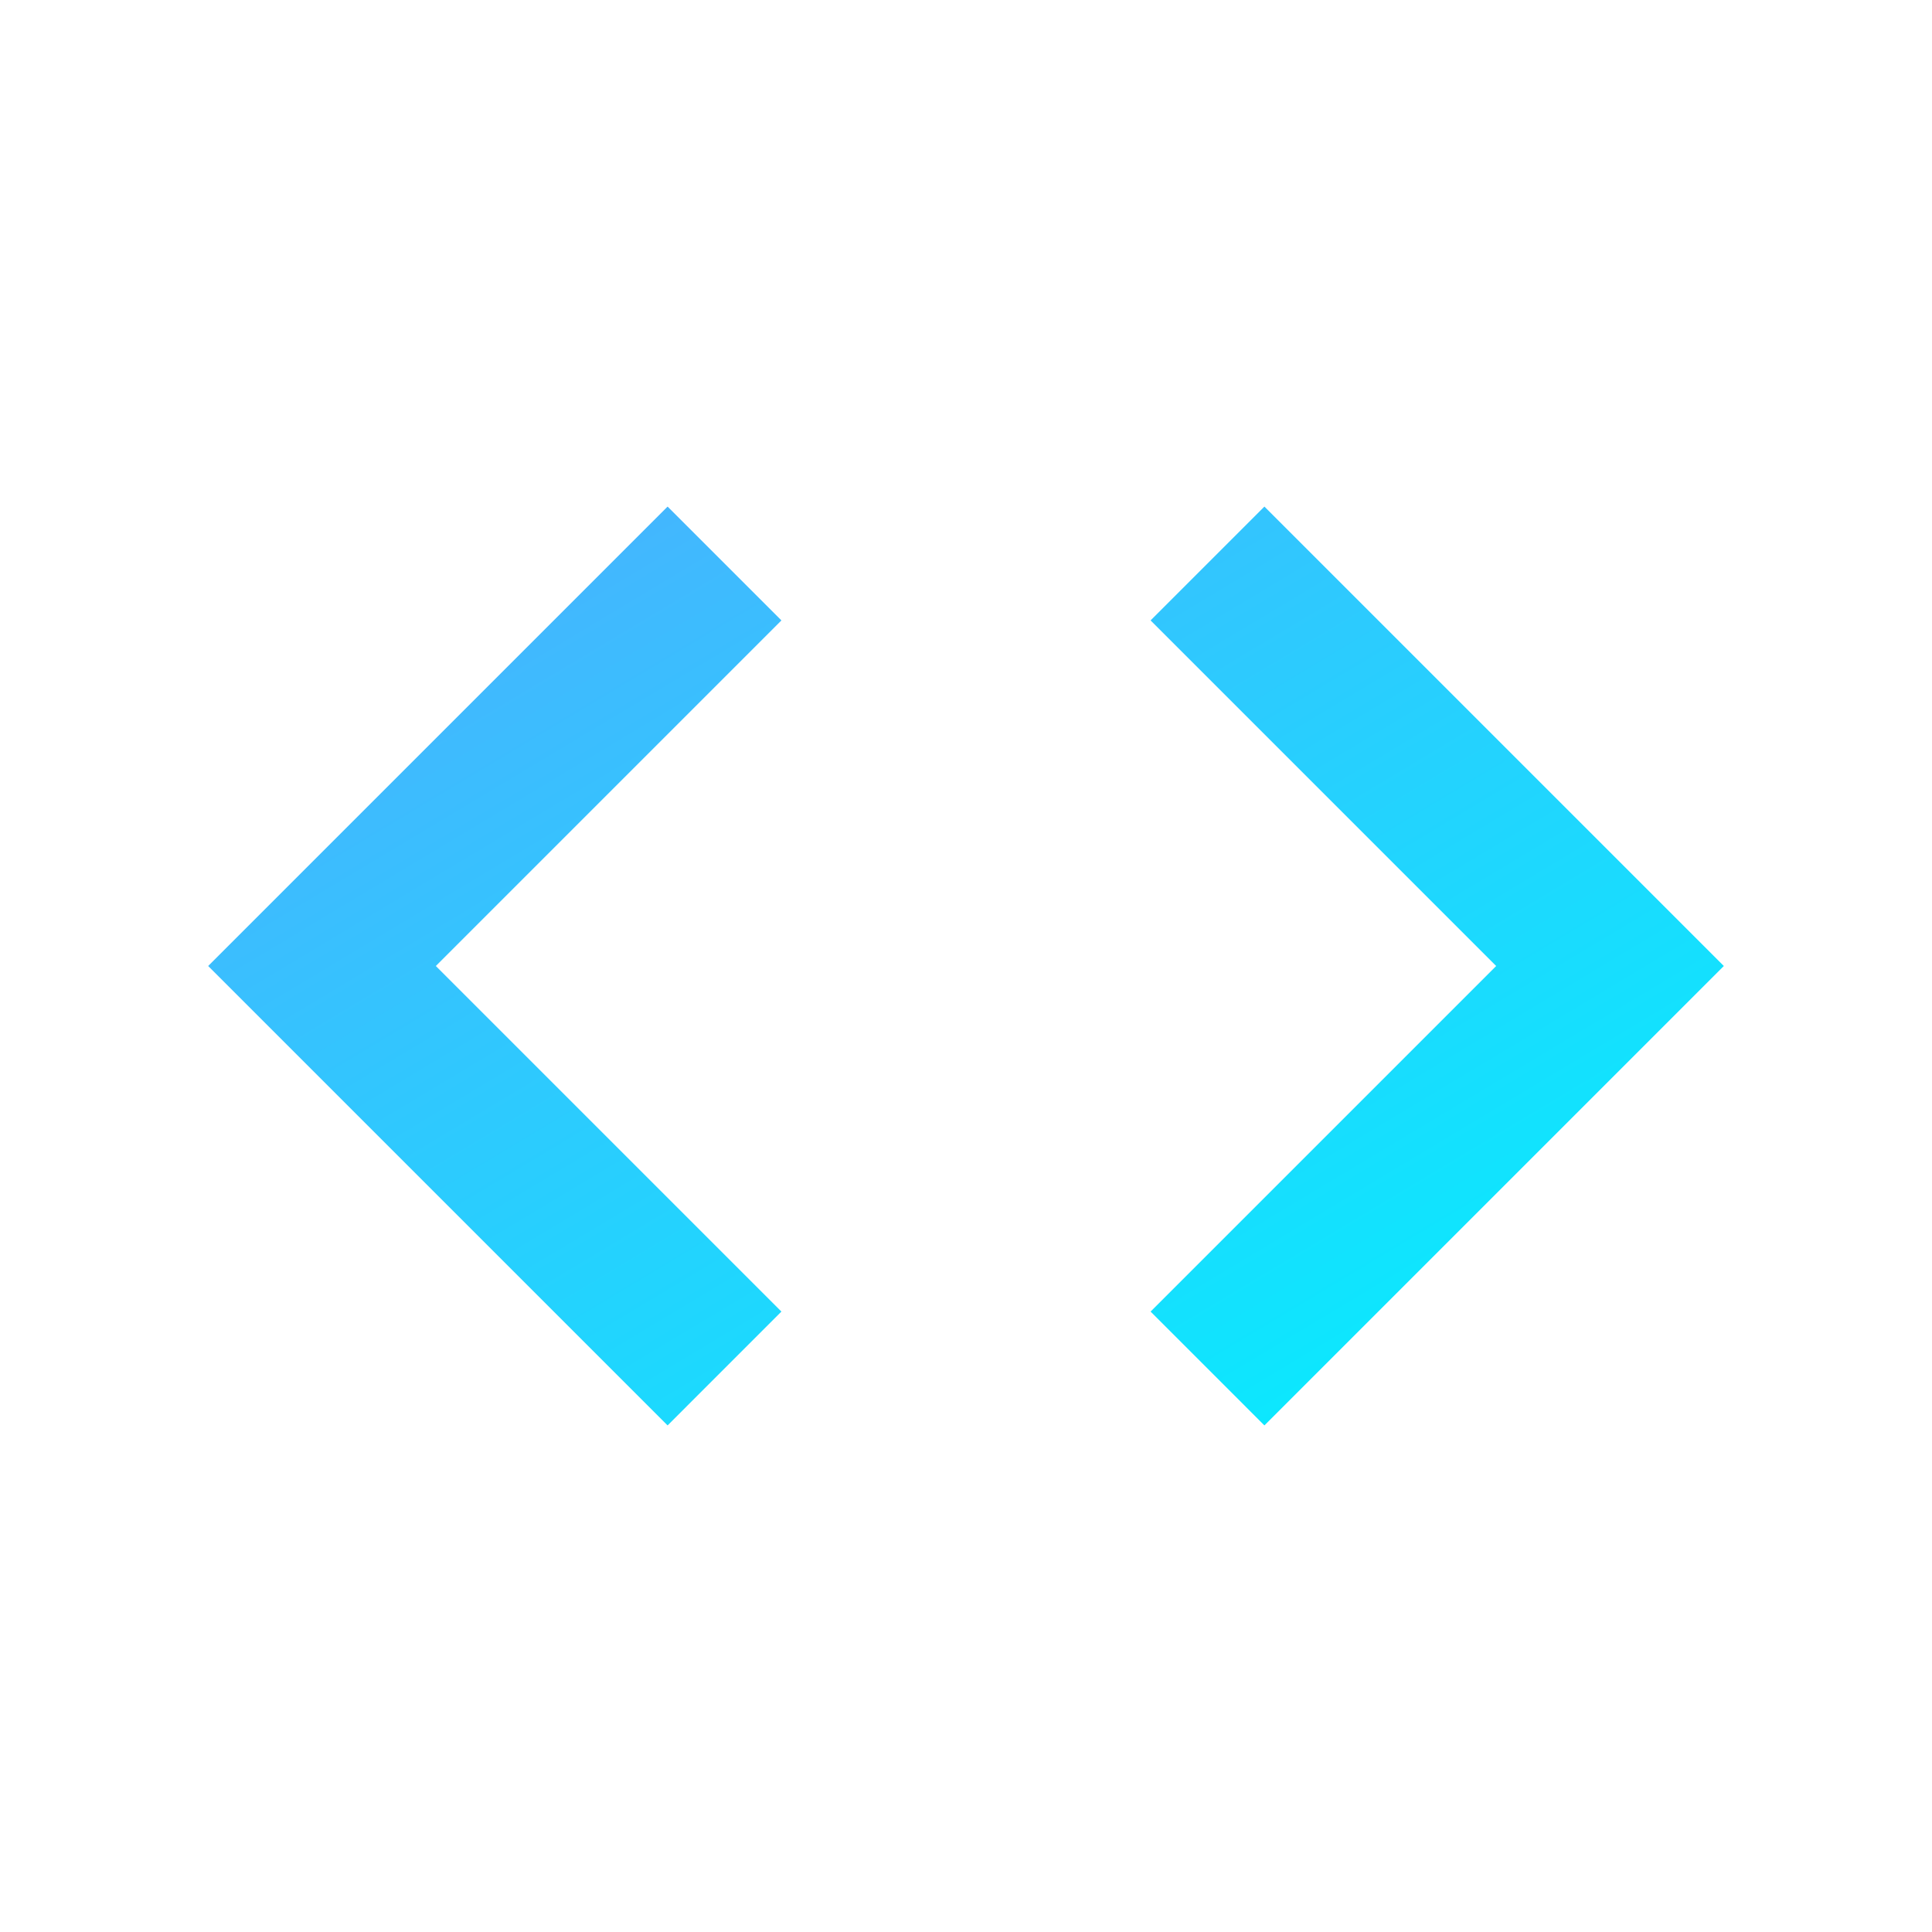<svg width="512" height="512" viewBox="0 0 24 24" fill="url(#grad)" xmlns="http://www.w3.org/2000/svg">
<defs><linearGradient id="grad" x1="0%" y1="0%" x2="100%" y2="100%">
<stop offset="0%" stop-color="#4facfe"></stop><stop offset="100%" stop-color="#00f2fe"></stop>
</linearGradient></defs>
<path d="M8.293 6.293L2.586 12L8.293 17.707L9.707 16.293L5.414 12L9.707 7.707L8.293 6.293ZM15.707 6.293L14.293 7.707L18.586 12L14.293 16.293L15.707 17.707L21.414 12L15.707 6.293Z"></path>
</svg>
